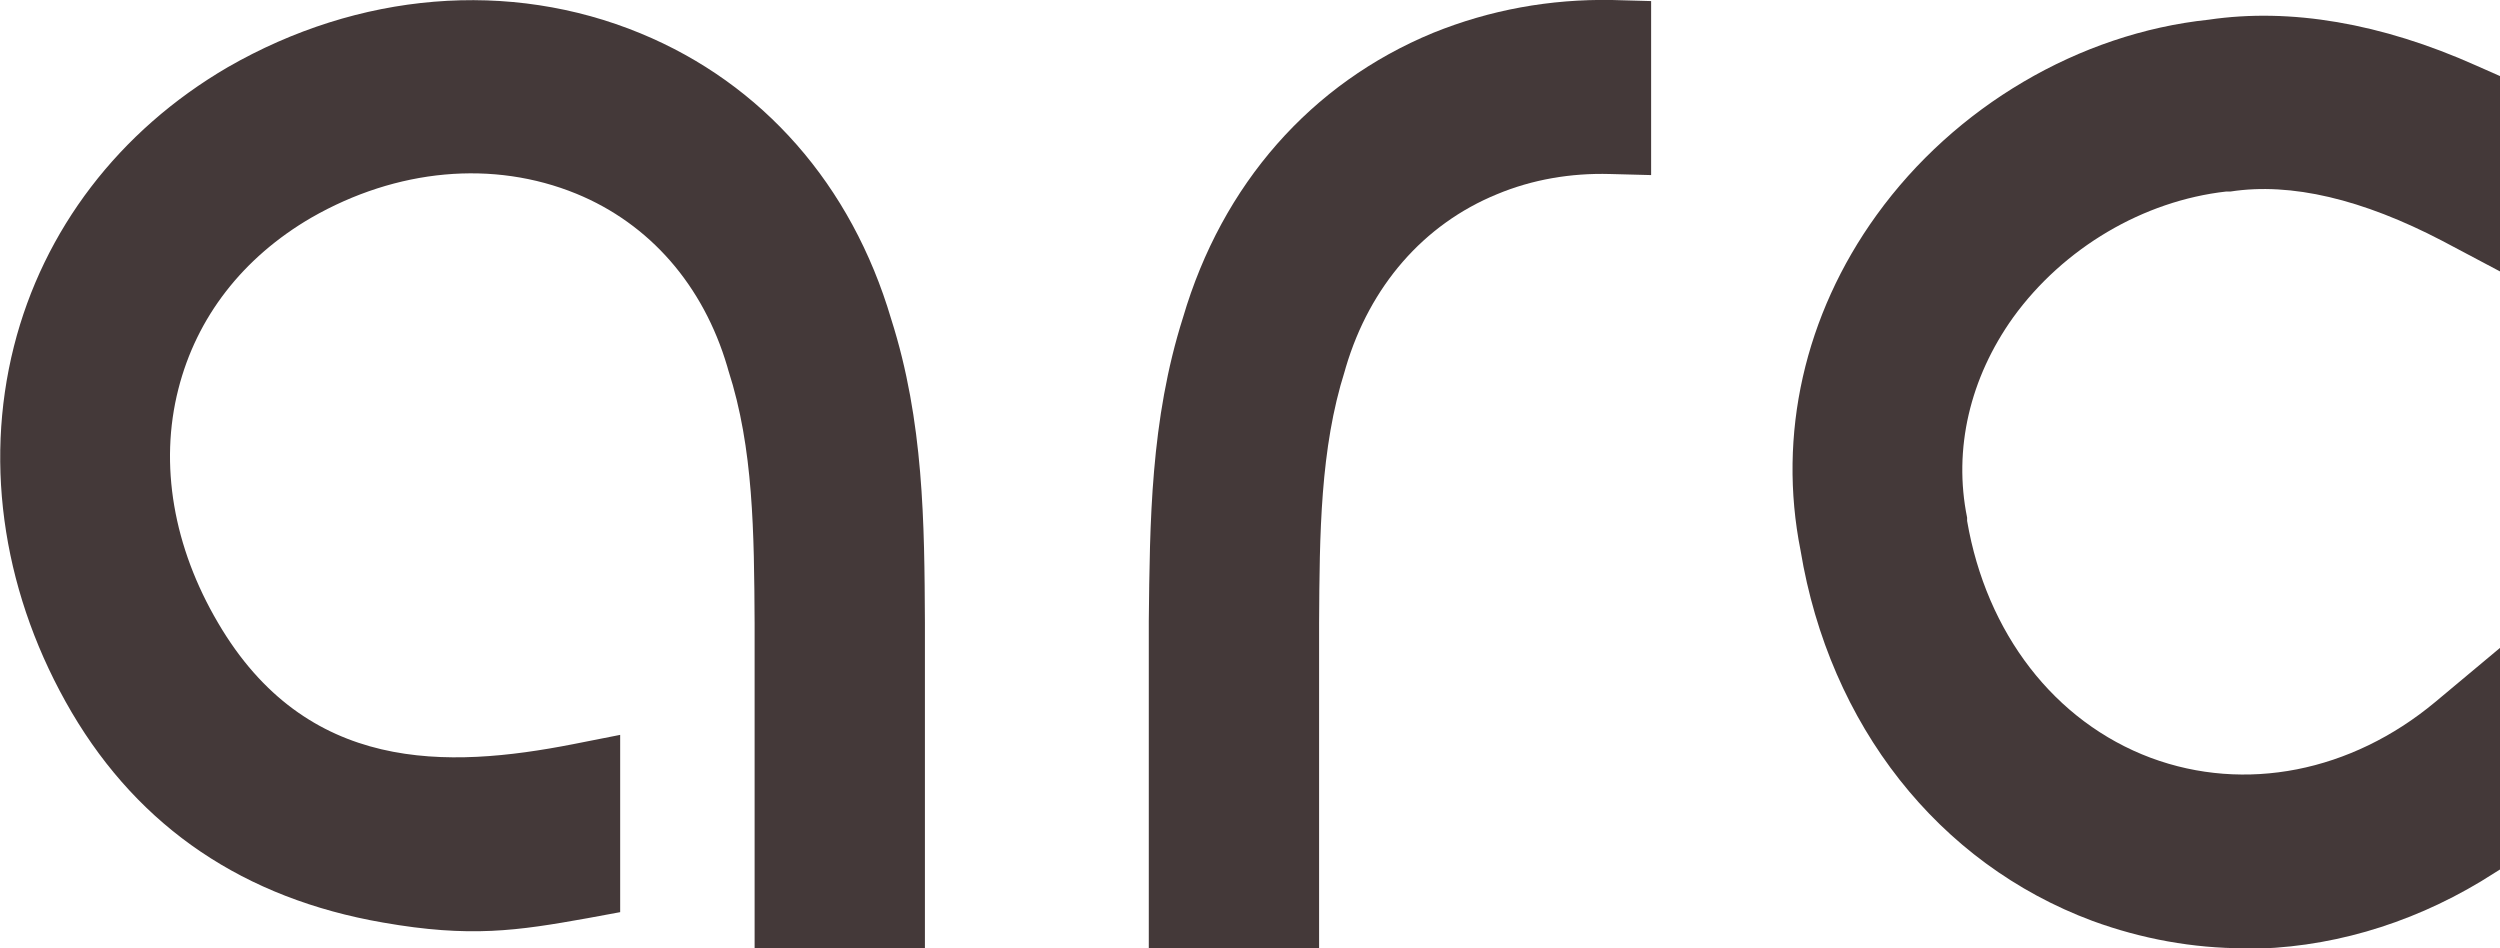 <svg width="58" height="22" viewBox="0 0 58 22" fill="none" xmlns="http://www.w3.org/2000/svg">
<g clip-path="url(#clip0_599_8374)">
<path d="M20.526 15.157C20.526 17.341 20.526 19.118 20.526 21.061H18.427C18.427 19.118 18.427 17.341 18.427 15.17C18.427 14.942 18.427 14.688 18.427 14.447C18.414 12.288 18.402 10.257 17.78 8.315V8.29C17.134 6.093 15.693 4.443 13.73 3.631C11.543 2.729 9.008 2.958 6.772 4.253C4.945 5.319 3.728 6.893 3.243 8.81C2.746 10.803 3.106 12.987 4.262 14.954C6.61 18.953 10.4 18.814 13.469 18.204V20.388C11.854 20.68 10.909 20.807 9.046 20.489C6.101 19.981 3.889 18.496 2.473 16.072C1.019 13.609 0.572 10.841 1.218 8.29C1.839 5.84 3.442 3.745 5.741 2.399C8.549 0.774 11.742 0.52 14.525 1.663C17.097 2.717 18.973 4.862 19.793 7.68C20.514 9.94 20.526 12.225 20.539 14.459C20.539 14.7 20.539 14.942 20.539 15.183L20.526 15.157Z" fill="#443939"/>
<path d="M21.446 22H17.507V14.459C17.495 12.365 17.482 10.397 16.898 8.594L16.873 8.505C16.314 6.614 15.072 5.192 13.37 4.494C11.444 3.707 9.207 3.91 7.219 5.052C5.629 5.979 4.56 7.363 4.138 9.026C3.69 10.778 4.026 12.695 5.057 14.447C7.107 17.95 10.375 17.836 13.295 17.265L14.388 17.049V21.162L13.63 21.302C12.003 21.594 10.909 21.759 8.884 21.403C5.666 20.845 3.243 19.207 1.665 16.529C0.1 13.863 -0.385 10.841 0.323 8.036C1.007 5.332 2.759 3.034 5.281 1.561C8.325 -0.19 11.816 -0.482 14.861 0.774C17.693 1.942 19.756 4.291 20.675 7.401C21.433 9.775 21.446 12.149 21.458 14.434V15.17C21.458 17.354 21.458 19.131 21.458 21.086V22.025L21.446 22ZM19.358 20.121H19.607C19.607 18.522 19.607 16.985 19.607 15.158V14.447C19.582 12.276 19.57 10.054 18.899 7.947C18.153 5.383 16.463 3.466 14.165 2.514C11.642 1.473 8.735 1.726 6.188 3.199C4.113 4.418 2.659 6.297 2.112 8.493C1.528 10.803 1.939 13.317 3.268 15.551C4.548 17.735 6.548 19.08 9.207 19.537C10.636 19.791 11.444 19.753 12.562 19.575V19.309C9.592 19.728 5.865 19.486 3.492 15.424C2.199 13.241 1.802 10.803 2.361 8.556C2.908 6.385 4.287 4.608 6.325 3.415C8.81 1.98 11.63 1.739 14.078 2.742C16.314 3.669 17.954 5.535 18.675 8.01V8.061C19.334 10.13 19.346 12.225 19.358 14.434V15.145V20.108V20.121Z" fill="#443939"/>
<path d="M45.96 6.817C44.792 8.442 44.358 10.359 44.73 12.212V12.251C45.215 15.196 47.029 17.519 49.576 18.471C52.073 19.41 54.869 18.864 57.068 17.024V19.639C55.515 20.578 53.788 21.073 52.073 21.073C50.992 21.073 49.911 20.883 48.855 20.489C45.6 19.271 43.289 16.338 42.68 12.631C42.196 10.181 42.755 7.668 44.27 5.56C45.935 3.25 48.57 1.701 51.328 1.409C53.092 1.143 55.018 1.485 57.068 2.399V4.773C55.043 3.707 53.217 3.288 51.614 3.529H51.564C49.377 3.758 47.277 4.989 45.96 6.83V6.817Z" fill="#443939"/>
<path d="M52.073 22C50.88 22 49.688 21.784 48.545 21.365C44.966 20.032 42.444 16.821 41.773 12.771C41.239 10.092 41.86 7.312 43.537 4.989C45.351 2.475 48.234 0.774 51.241 0.457C53.129 0.178 55.242 0.533 57.453 1.523L58 1.765V6.297L56.658 5.586C54.807 4.621 53.154 4.227 51.75 4.443H51.651C49.725 4.659 47.874 5.751 46.706 7.363C45.699 8.772 45.314 10.422 45.637 12.009V12.085C46.084 14.688 47.662 16.744 49.899 17.582C52.086 18.395 54.546 17.912 56.497 16.287L58 15.031V20.172L57.553 20.451C55.863 21.467 53.974 22.013 52.086 22.013L52.073 22ZM52.521 2.247C52.16 2.247 51.812 2.272 51.465 2.323C48.917 2.59 46.519 3.999 45.016 6.106C43.661 7.998 43.152 10.245 43.587 12.428C44.146 15.83 46.233 18.496 49.178 19.588C51.465 20.426 53.962 20.235 56.149 19.067V18.776C53.987 19.969 51.514 20.185 49.265 19.347C46.407 18.28 44.37 15.678 43.836 12.39C43.401 10.27 43.898 8.087 45.215 6.246C46.681 4.202 49.017 2.831 51.465 2.577H51.502C52.918 2.374 54.471 2.602 56.149 3.288V3.009C54.869 2.501 53.651 2.247 52.508 2.247H52.521Z" fill="#443939"/>
<path d="M27.571 15.158C27.571 17.341 27.571 19.118 27.571 21.061H29.671C29.671 19.118 29.671 17.341 29.671 15.17C29.671 14.942 29.671 14.688 29.671 14.447C29.683 12.289 29.696 10.257 30.317 8.315V8.29C30.963 6.093 32.405 4.443 34.368 3.631C35.312 3.237 36.331 3.059 37.362 3.098V0.952C36.07 0.927 34.79 1.155 33.585 1.65C31.013 2.704 29.137 4.849 28.317 7.668C27.596 9.927 27.584 12.212 27.571 14.447C27.571 14.688 27.571 14.929 27.571 15.17V15.158Z" fill="#443939"/>
<path d="M30.591 22H26.652V21.061C26.652 19.106 26.652 17.341 26.652 15.145V14.409C26.677 12.123 26.689 9.75 27.447 7.363C28.354 4.278 30.417 1.93 33.249 0.762C34.567 0.229 35.958 -0.025 37.4 2.21175e-05L38.306 0.025V4.062L37.35 4.037C36.443 4.012 35.548 4.164 34.728 4.507C33.026 5.205 31.783 6.639 31.224 8.518L31.199 8.607C30.628 10.41 30.615 12.377 30.603 14.459V15.196V22.013L30.591 22ZM28.503 20.121H28.752V15.17V14.434C28.764 12.225 28.776 10.143 29.423 8.061V8.023C30.156 5.56 31.783 3.682 34.02 2.755C34.79 2.437 35.598 2.247 36.443 2.171V1.917C35.573 1.98 34.728 2.184 33.933 2.514C31.622 3.466 29.945 5.383 29.199 7.922C28.528 10.054 28.503 12.276 28.491 14.421V15.145C28.491 16.973 28.491 18.509 28.491 20.108L28.503 20.121Z" fill="#443939"/>
</g>
<defs>
<clipPath id="clip0_599_8374">
<rect width="58" height="22" fill="white"/>
</clipPath>
</defs>
</svg>
